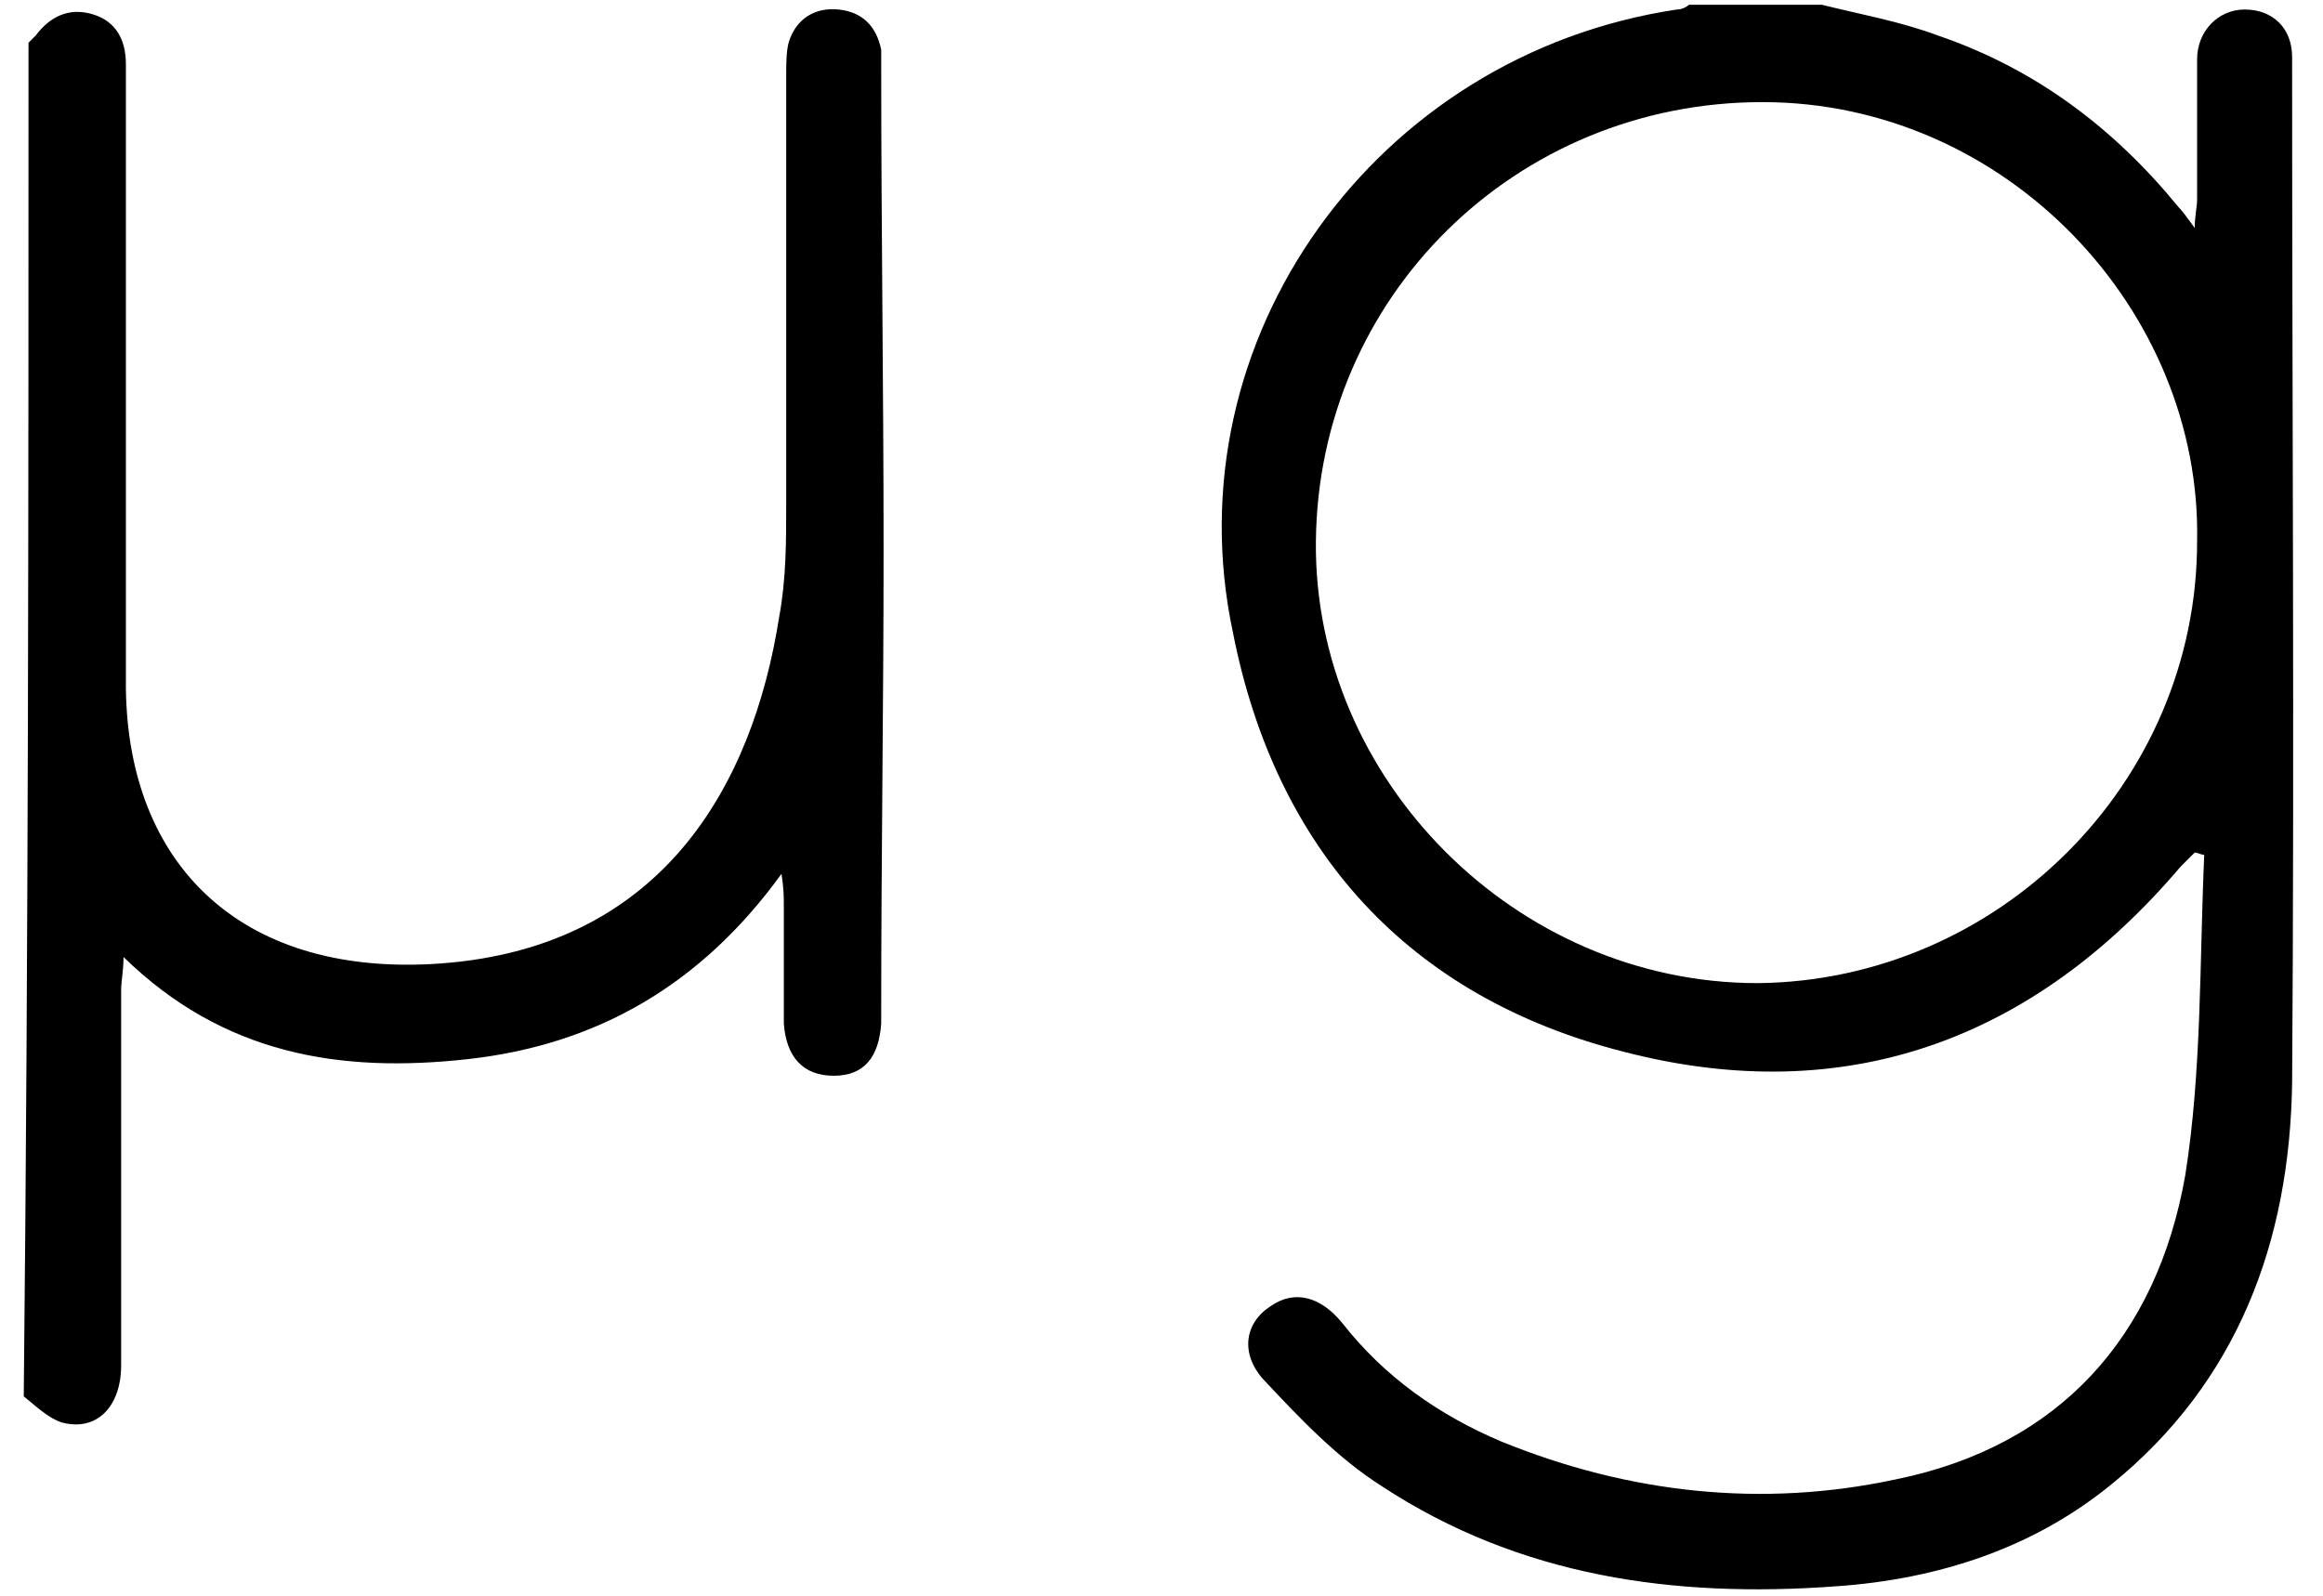 <?xml version="1.0" encoding="utf-8"?>
<!-- Generator: Adobe Illustrator 28.0.0, SVG Export Plug-In . SVG Version: 6.00 Build 0)  -->
<svg version="1.1" id="Layer_1" xmlns="http://www.w3.org/2000/svg" xmlns:xlink="http://www.w3.org/1999/xlink" x="0px" y="0px"
	 viewBox="0 0 97.8 67.2" style="enable-background:new 0 0 97.8 67.2;" xml:space="preserve">
<g>
	<path d="M76.7,0.2c1.6,0.4,3.3,0.7,4.9,1.3c4.1,1.4,7.4,3.9,10.1,7.2c0.2,0.2,0.4,0.5,0.7,0.9c0-0.5,0.1-0.9,0.1-1.2
		c0-2,0-3.9,0-5.9c0-1.2,0.9-2.1,2-2.1c1.2,0,2,0.8,2,2c0,0.2,0,0.3,0,0.5c0,14.2,0.1,28.5,0,42.7c-0.1,6.7-2.3,12.6-7.6,16.9
		c-3.3,2.7-7.3,4-11.6,4.3c-6.8,0.5-13.3-0.4-19.1-4.2c-1.9-1.2-3.5-2.9-5-4.5c-1-1.1-0.8-2.4,0.3-3.1c1-0.7,2.1-0.4,3,0.7
		c1.8,2.3,4.1,3.9,6.7,5c5.4,2.2,11,2.8,16.6,1.6c6.9-1.4,11-6,12.2-12.8c0.7-4.4,0.6-9,0.8-13.5c-0.1,0-0.3-0.1-0.4-0.1
		c-0.2,0.2-0.4,0.4-0.6,0.6c-6.2,7.3-14.1,10.2-23.4,7.8c-9.1-2.3-14.7-8.5-16.5-17.7C49.3,14.3,57.9,2.3,70.6,0.4
		c0.2,0,0.4-0.1,0.5-0.2C73,0.2,74.8,0.2,76.7,0.2z M92.5,22.8c0.2-9.7-8-18.5-18.3-18.5c-10.4,0-18.7,8.2-18.8,18.5
		c-0.1,10,8.4,18.6,18.6,18.6C84.1,41.3,92.5,33,92.5,22.8z"/>
	<path d="M1.2,1.8c0.1-0.1,0.2-0.2,0.3-0.3c0.6-0.8,1.4-1.2,2.4-0.9c1,0.3,1.4,1.1,1.4,2.1c0,4.6,0,9.2,0,13.8c0,4.2,0,8.4,0,12.5
		c0.1,7.4,4.8,12,12.8,11.6C27.9,40.1,31.7,33,32.8,26c0.3-1.6,0.3-3.2,0.3-4.8c0-6,0-12,0-18c0-0.5,0-1,0.1-1.4
		c0.3-1,1.1-1.5,2.1-1.4c1,0.1,1.6,0.7,1.8,1.7c0,0.3,0,0.6,0,0.8c0,6.8,0.1,13.5,0.1,20.3c0,6.4-0.1,12.9-0.1,19.3
		c0,0.2,0,0.4,0,0.6c-0.1,1.4-0.7,2.2-2,2.2c-1.3,0-2-0.8-2.1-2.2c0-1.6,0-3.3,0-4.9c0-0.4,0-0.8-0.1-1.4c-3.4,4.7-7.8,7.2-13.2,7.8
		c-5.4,0.6-10.3-0.2-14.5-4.3c0,0.6-0.1,1-0.1,1.4c0,5.3,0,10.5,0,15.8c0,1.7-1,2.8-2.5,2.4c-0.6-0.2-1.1-0.7-1.6-1.1
		C1.2,39.7,1.2,20.8,1.2,1.8z"/>
</g>
</svg>
